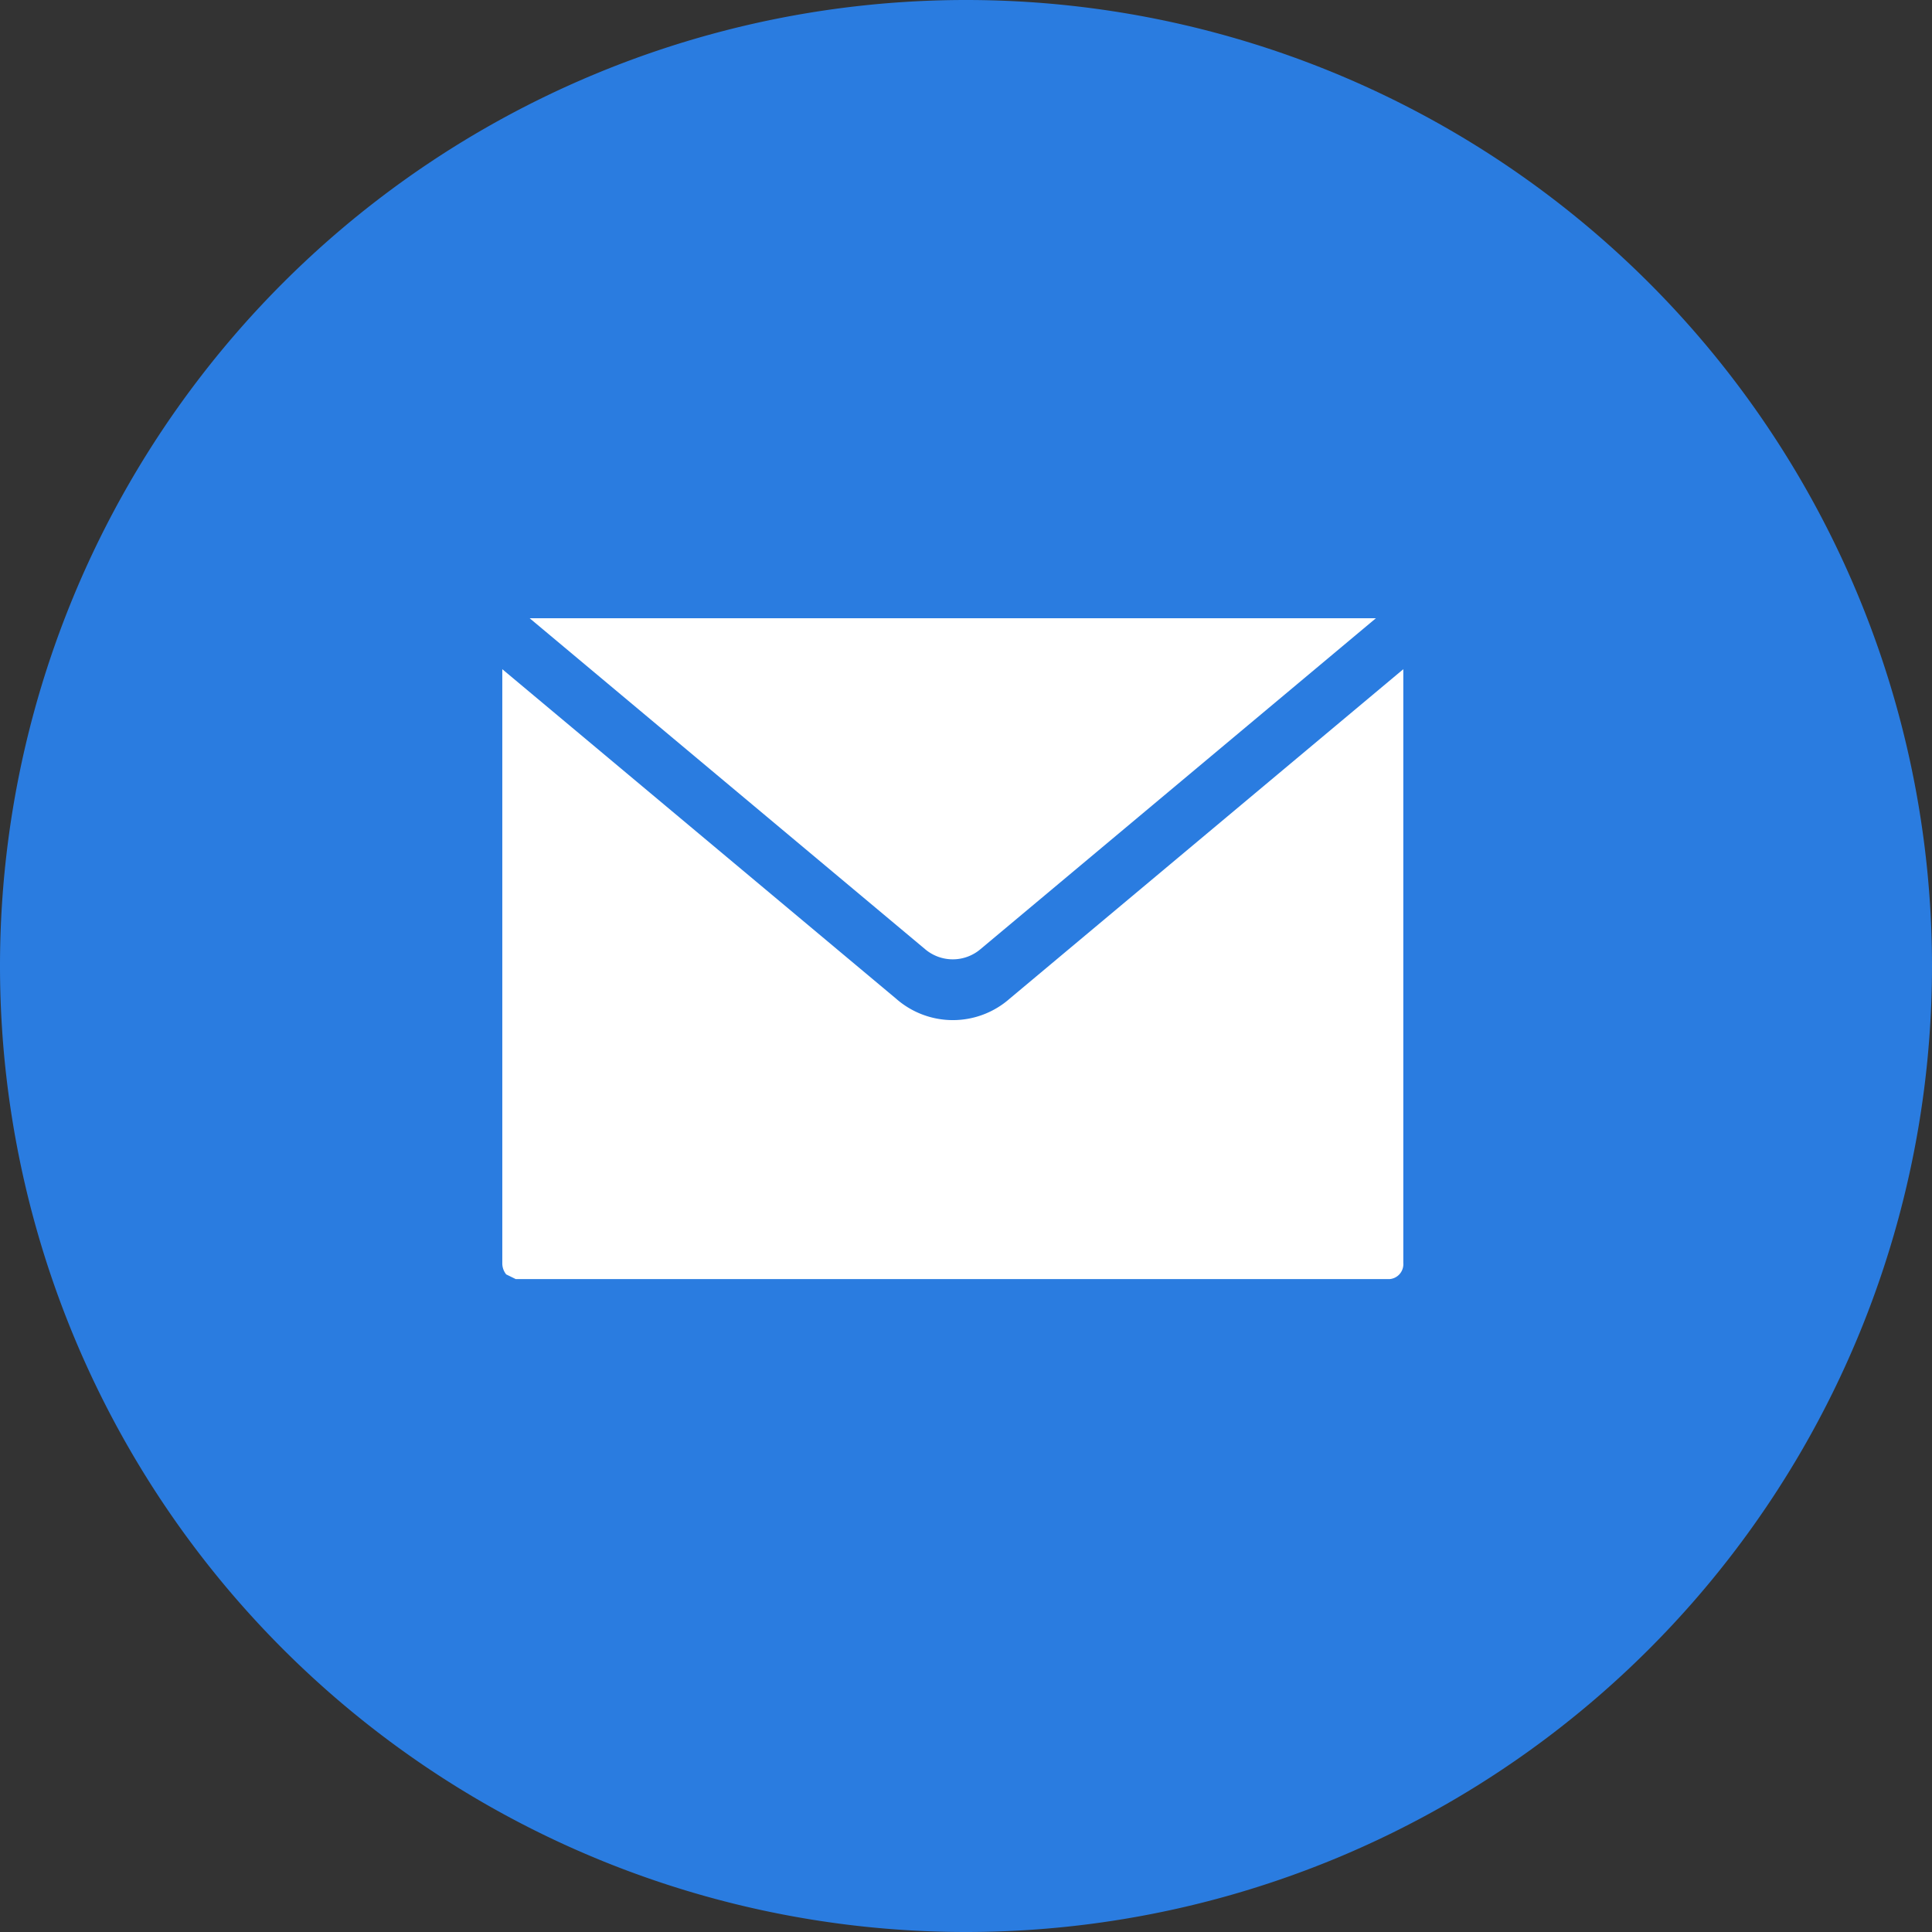 <svg id="Component_81_1" data-name="Component 81 – 1" xmlns="http://www.w3.org/2000/svg" width="44.648" height="44.648" viewBox="0 0 44.648 44.648">
  <rect x="0" y="0" width="44.648" height="44.648" fill="#333333" stroke="none"/>
  <path id="Path_465" data-name="Path 465" d="M7.324,14.648A22.324,22.324,0,0,0,29.648-7.676,22.324,22.324,0,0,0,7.324-30,22.324,22.324,0,0,0-15-7.676,22.324,22.324,0,0,0,7.324,14.648" transform="translate(15 30)" fill="#2a7ce0"/>
  <g id="Group_734" data-name="Group 734" transform="translate(11.608 14.287)">
    <path id="Path_8920" data-name="Path 8920" d="M.632,0,9.767,7.645a.989.989,0,0,0,1.287,0L20.189,0Zm20.19,1.178V14.9a.346.346,0,0,1-.31.372H.31l-.22-.108v0A.409.409,0,0,1,0,14.9V1.178L9.1,8.792a1.986,1.986,0,0,0,2.625,0Z" transform="translate(0)" fill="#fff" fill-rule="evenodd"/>
  </g>
</svg>
